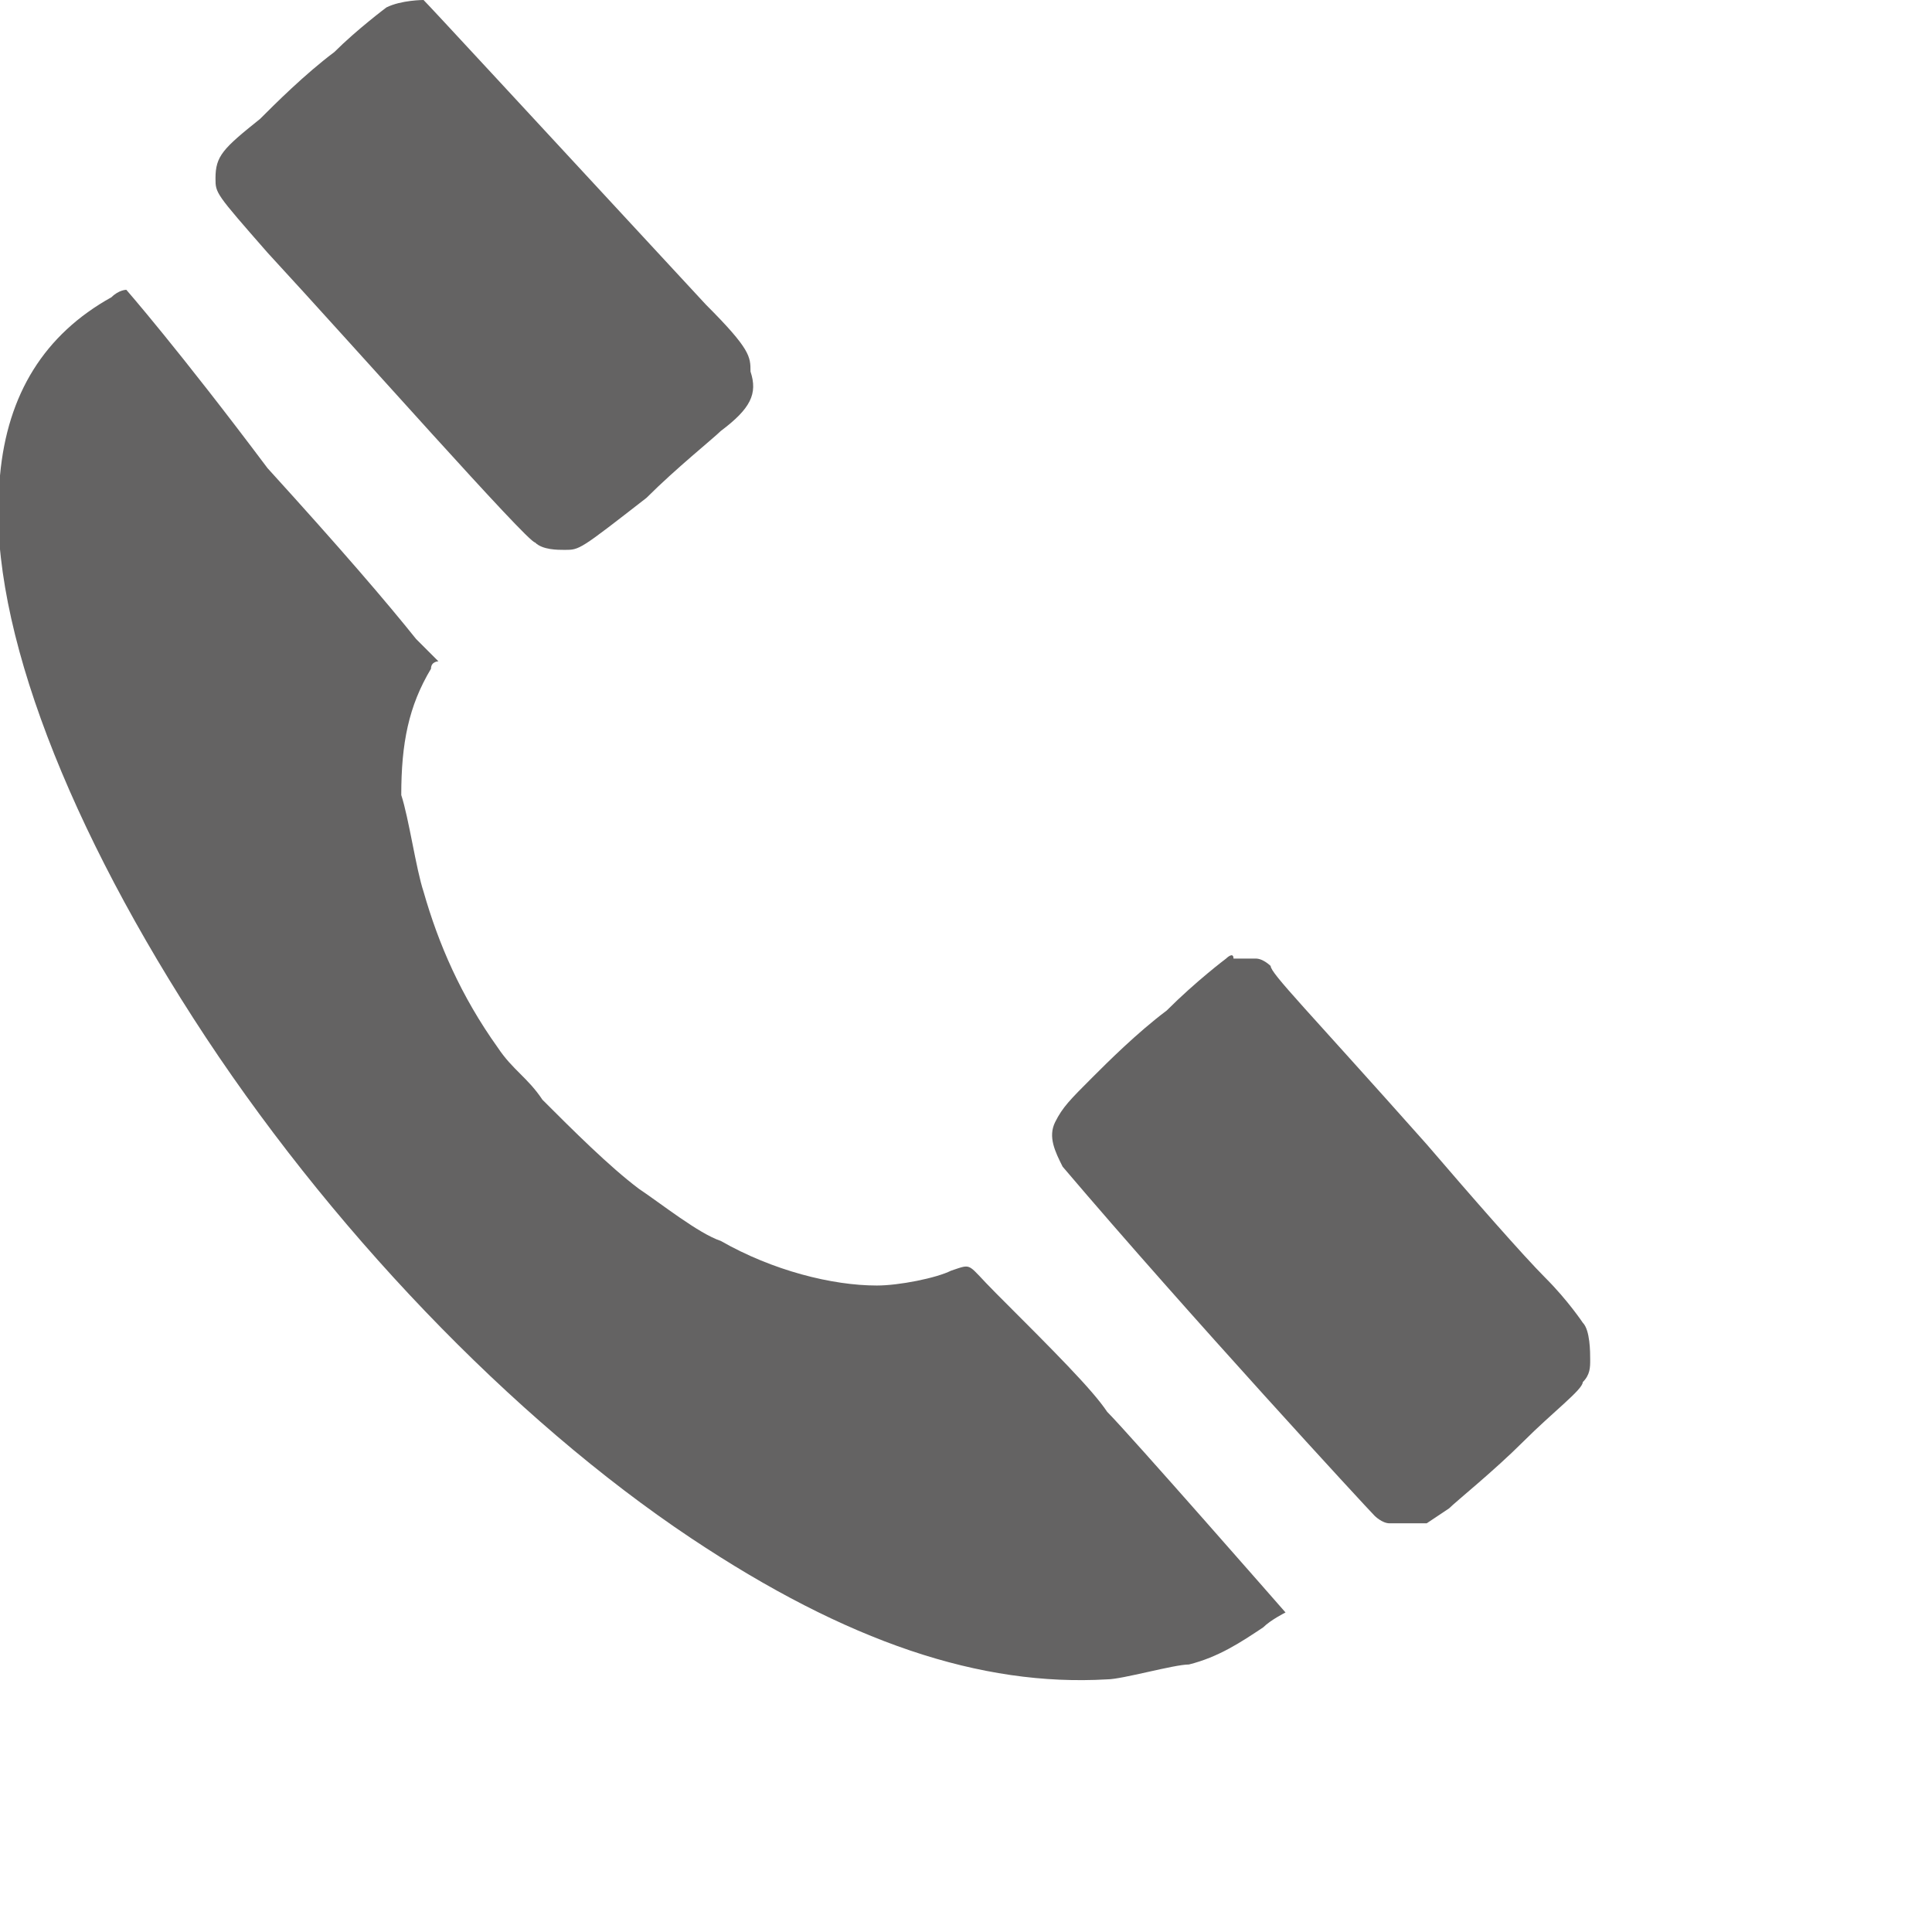 <?xml version="1.0" encoding="utf-8"?>
<!-- Generator: Adobe Illustrator 27.5.0, SVG Export Plug-In . SVG Version: 6.00 Build 0)  -->
<svg version="1.1" id="Ebene_1" xmlns="http://www.w3.org/2000/svg" xmlns:xlink="http://www.w3.org/1999/xlink" x="0px" y="0px"
	 viewBox="0 0 26 26" style="enable-background:new 0 0 26 26;" xml:space="preserve">
<style type="text/css">
	.st0{fill:#646363;}
</style>
<g>
	<path class="st0" d="M5.2,0.1c0,0-0.4,0.3-0.7,0.6C4.1,1,3.7,1.4,3.5,1.6C3,2,2.9,2.1,2.9,2.4c0,0.2,0,0.2,0.7,1
		c1.2,1.3,3.5,3.9,3.6,3.9c0.1,0.1,0.3,0.1,0.4,0.1c0.2,0,0.2,0,1.1-0.7c0.4-0.4,0.9-0.8,1-0.9c0.4-0.3,0.5-0.5,0.4-0.8
		c0-0.2,0-0.3-0.6-0.9c-2.5-2.7-3.7-4-3.8-4.1C5.7,0,5.4,0,5.2,0.1z"/>
	<path class="st0" d="M1.5,4C0.6,4.5,0.1,5.3,0,6.4c-0.2,1.8,0.8,4.5,2.6,7.3c1.8,2.8,4.3,5.4,6.7,7c2.1,1.4,3.9,2,5.6,1.9
		c0.2,0,0.9-0.2,1.1-0.2c0.4-0.1,0.7-0.3,1-0.5c0.1-0.1,0.3-0.2,0.3-0.2c0,0-2.1-2.4-2.4-2.7c-0.2-0.3-0.7-0.8-1.5-1.6
		c-0.4-0.4-0.3-0.4-0.6-0.3c-0.2,0.1-0.7,0.2-1,0.2c-0.6,0-1.4-0.2-2.1-0.6c-0.3-0.1-0.8-0.5-1.1-0.7c-0.4-0.3-0.9-0.8-1.3-1.2
		c-0.2-0.3-0.4-0.4-0.6-0.7c-0.5-0.7-0.8-1.4-1-2.1c-0.1-0.3-0.2-1-0.3-1.3c0-0.7,0.1-1.2,0.4-1.7c0-0.1,0.1-0.1,0.1-0.1
		c0,0-0.1-0.1-0.3-0.3c-0.4-0.5-1-1.2-2-2.3C2.4,4.7,1.7,3.9,1.7,3.9C1.7,3.9,1.6,3.9,1.5,4z"/>
	<path class="st0" d="M16.5,12.9c0,0-0.4,0.3-0.8,0.7c-0.4,0.3-0.8,0.7-1,0.9c-0.3,0.3-0.4,0.4-0.5,0.6c-0.1,0.2,0,0.4,0.1,0.6
		c1.7,2,4.1,4.6,4.2,4.7c0,0,0.1,0.1,0.2,0.1c0.1,0,0.1,0,0.3,0l0.2,0l0.3-0.2c0.1-0.1,0.6-0.5,1-0.9c0.4-0.4,0.8-0.7,0.8-0.8
		c0.1-0.1,0.1-0.2,0.1-0.3c0-0.1,0-0.4-0.1-0.5c0,0-0.2-0.3-0.5-0.6c-0.3-0.3-1-1.1-1.6-1.8c-1.6-1.8-2.1-2.3-2.1-2.4
		c0,0-0.1-0.1-0.2-0.1c-0.1,0-0.2,0-0.3,0C16.6,12.8,16.5,12.9,16.5,12.9z"/>
</g>
</svg>
